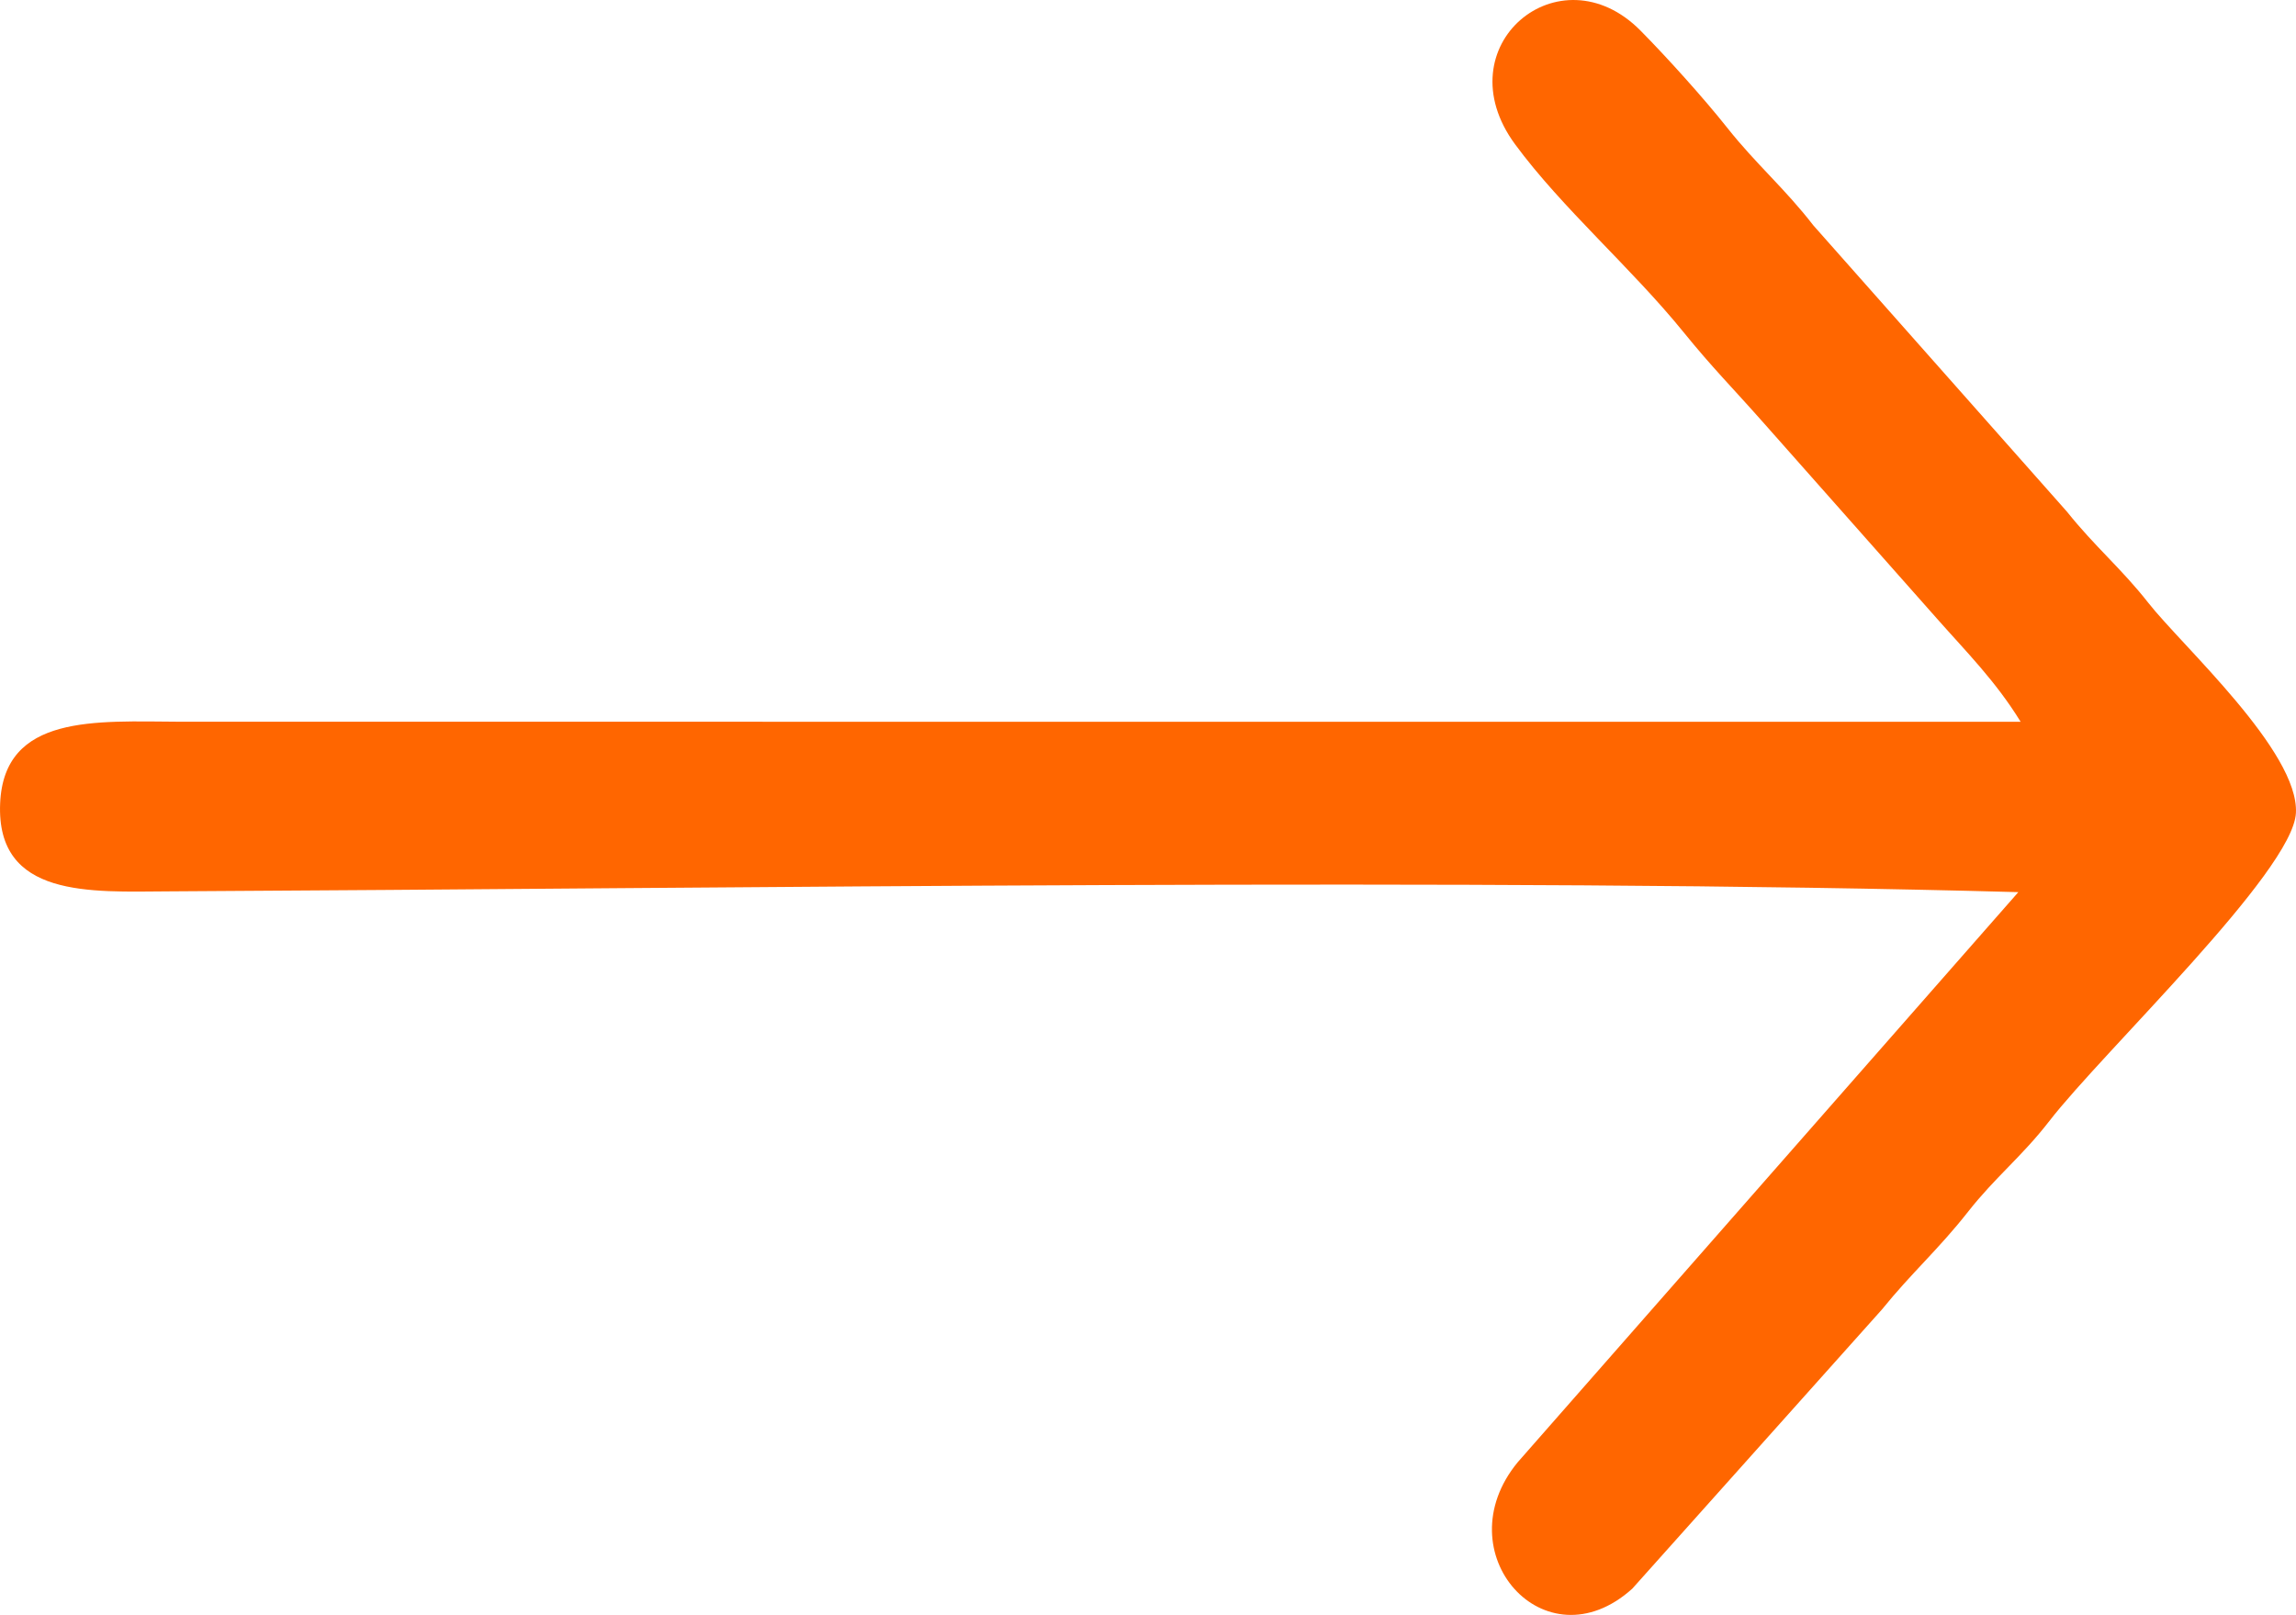 <?xml version="1.0" encoding="UTF-8"?> <!-- Creator: CorelDRAW 2019 (64-Bit) --> <svg xmlns="http://www.w3.org/2000/svg" xmlns:xlink="http://www.w3.org/1999/xlink" xmlns:xodm="http://www.corel.com/coreldraw/odm/2003" xml:space="preserve" width="42.31mm" height="29.768mm" style="shape-rendering:geometricPrecision; text-rendering:geometricPrecision; image-rendering:optimizeQuality; fill-rule:evenodd; clip-rule:evenodd" viewBox="0 0 5860.89 4123.58"> <defs> <style type="text/css"> <![CDATA[ .fil0 {fill:#FF6600} ]]> </style> </defs> <g id="Слой_x0020_1">  <path class="fil0" d="M5158.06 1843.07l-4699.59 -0.22c-213.79,-1.01 -448.27,-19.75 -458.13,208.28 -10.5,242.61 231.82,225.94 428.45,224.9 1454.2,-7.67 3358.43,-35.79 4723.34,1.98l-1277.96 1455.74c-189.75,230.44 69.44,523.75 292.46,322.82l637.27 -712.83c75.58,-93.54 143.85,-152.93 219.71,-249.42 70.16,-89.28 137.25,-140.77 207.7,-231.86 136.94,-177.09 621.39,-636.35 629.41,-786.3 8.39,-157.08 -290.23,-426.47 -377.25,-537.45 -67.96,-86.66 -136.5,-143.49 -207.28,-232.27l-647.14 -730.73c-73.28,-94.72 -146.26,-156.36 -219.89,-249.32 -59.95,-75.7 -154.34,-180.33 -221.5,-248.24 -206.54,-208.86 -504.54,39.89 -320.15,290.34 120.06,163.07 296.48,315.09 429.85,479.48 75.59,93.14 121.1,137.52 206.15,233.67l440.6 497.62c75.11,85.09 150.05,159.78 213.97,263.81z"></path> </g> </svg> 